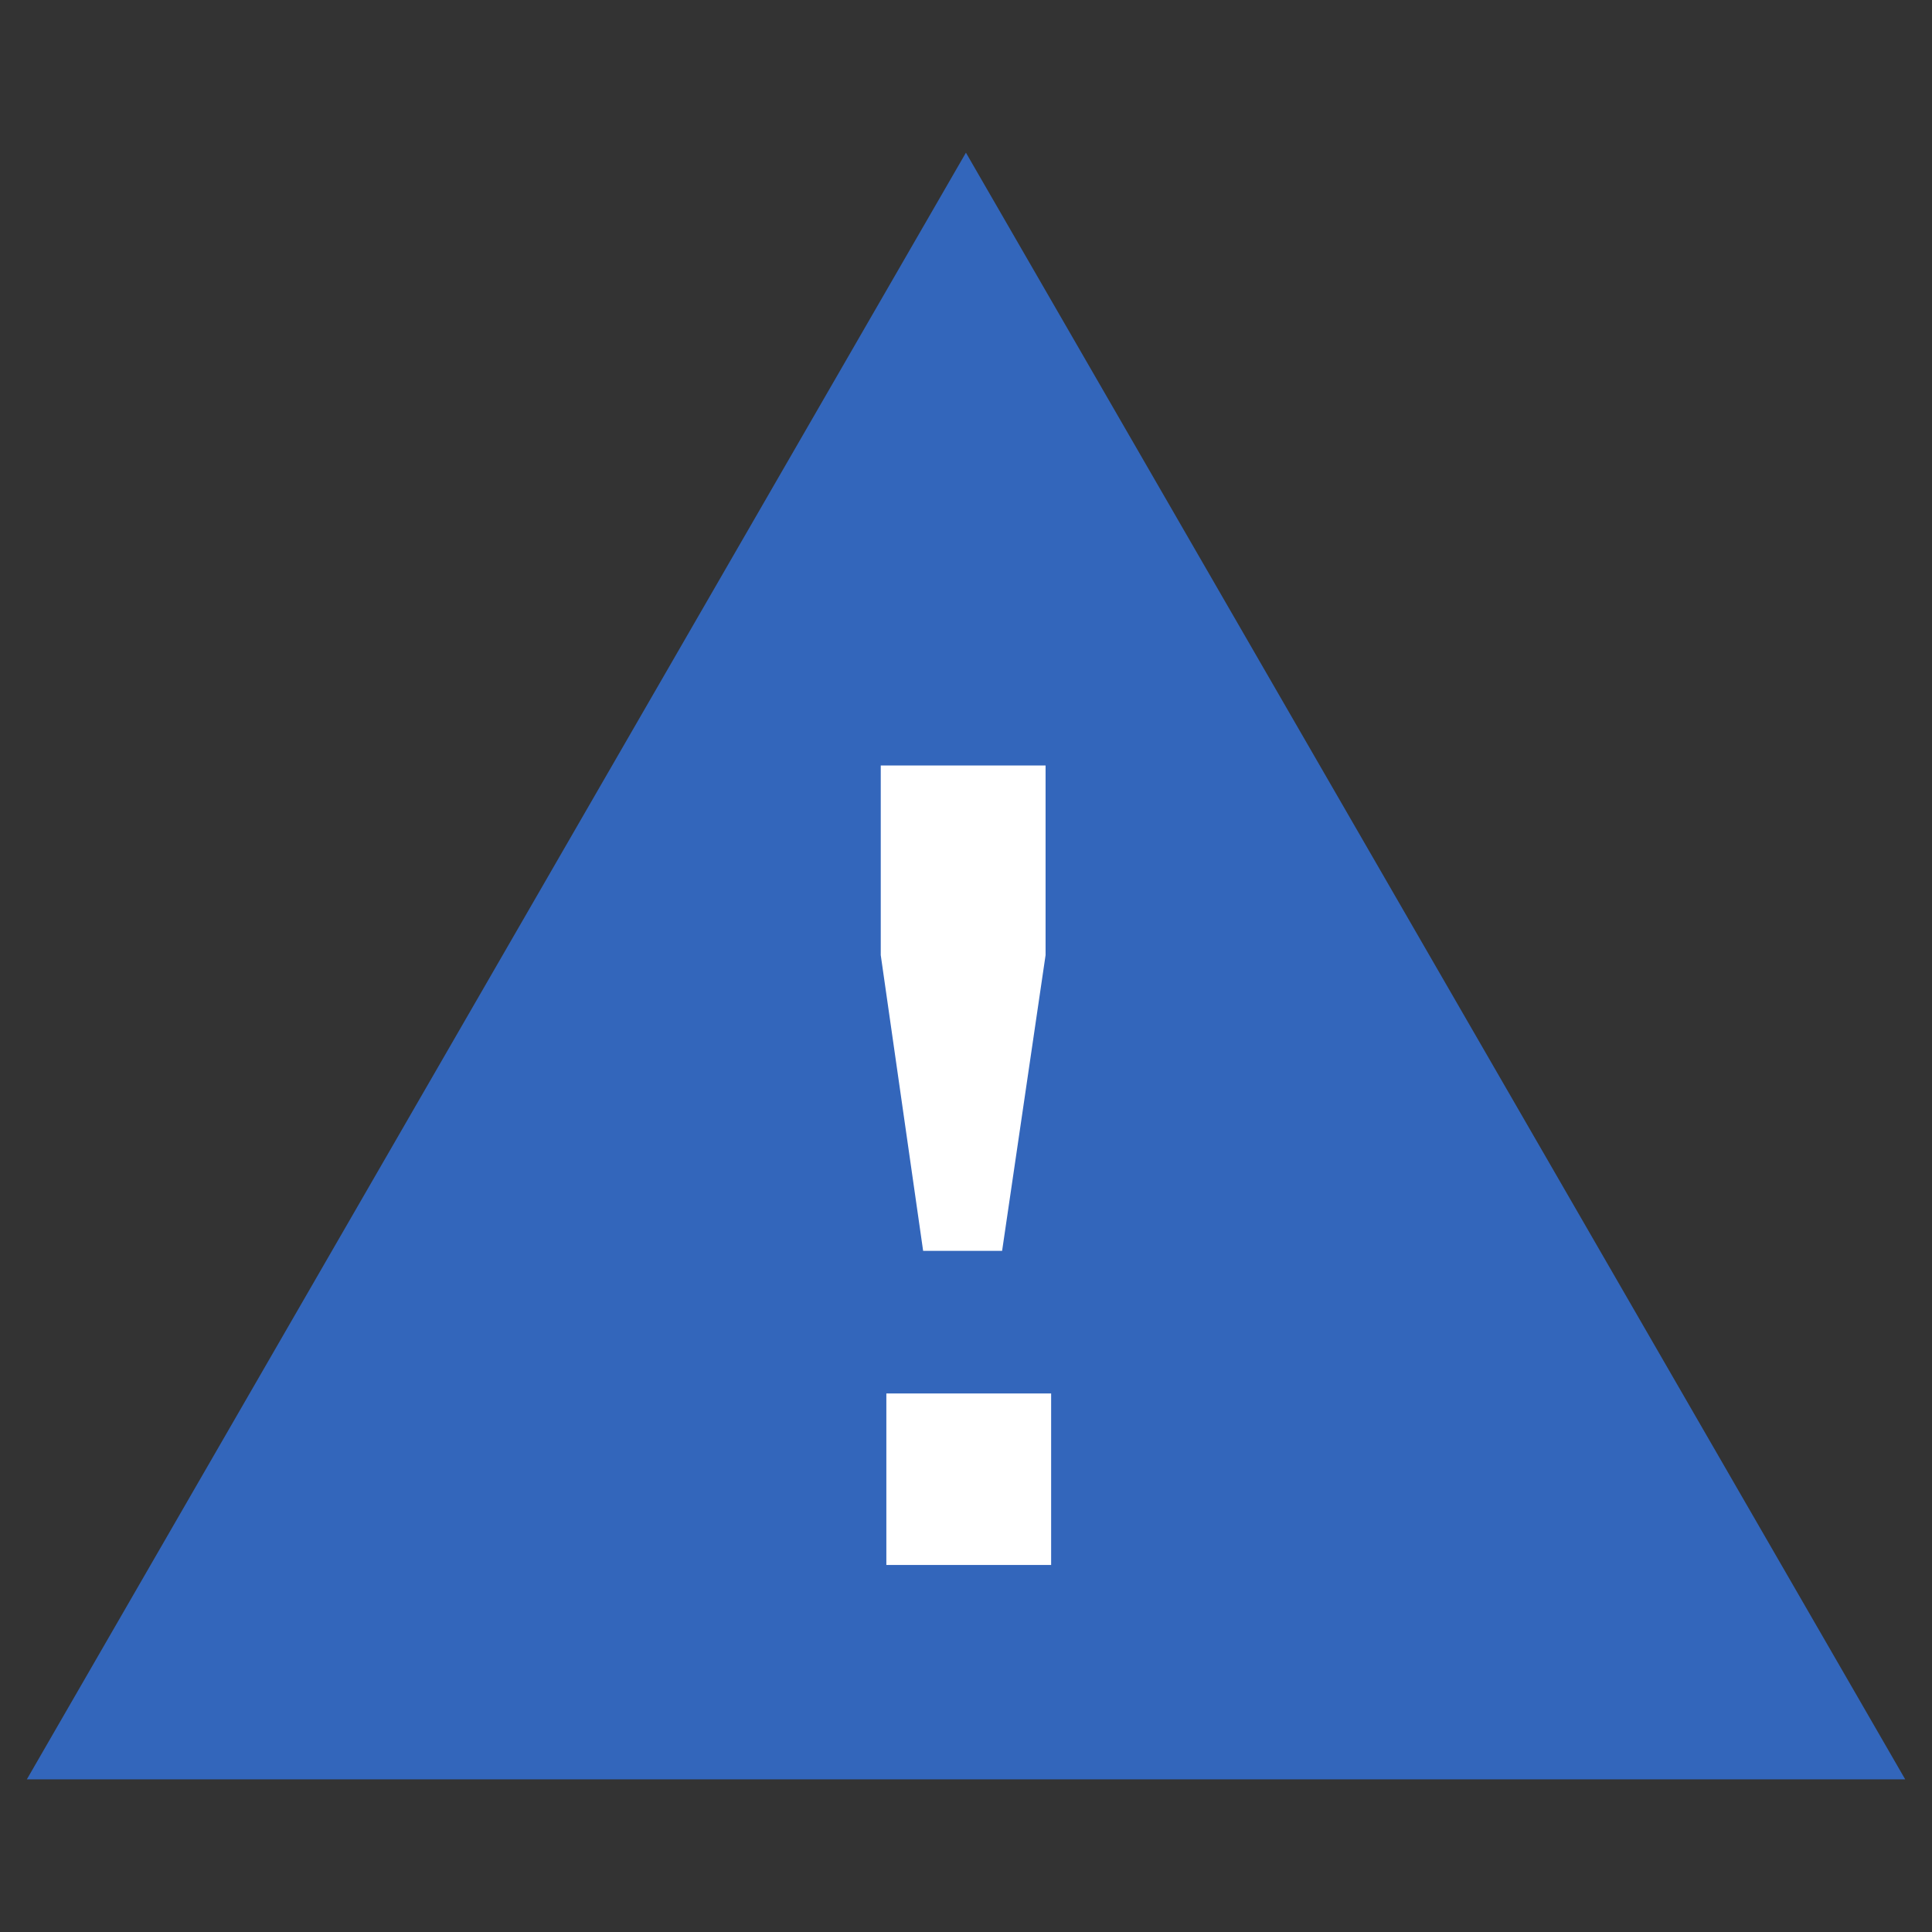 <?xml version="1.0" encoding="utf-8"?>
<svg xmlns="http://www.w3.org/2000/svg" width="80" height="80" viewBox="0 0 80 80">
    <rect x="0" y="0" width="80" height="80" fill="#333333" stroke="none"/>
    <path fill="#36b" d="M1.112 73.678L39.997 6.322 78.89 73.678z"/>
    <path fill="#fff" d="M43.525 57.7v7.103h-6.823V57.7h6.823zm-2.03-5.905h-3.27L36.47 39.55v-7.854h6.825v7.854l-1.8 12.245z"/>
</svg>
